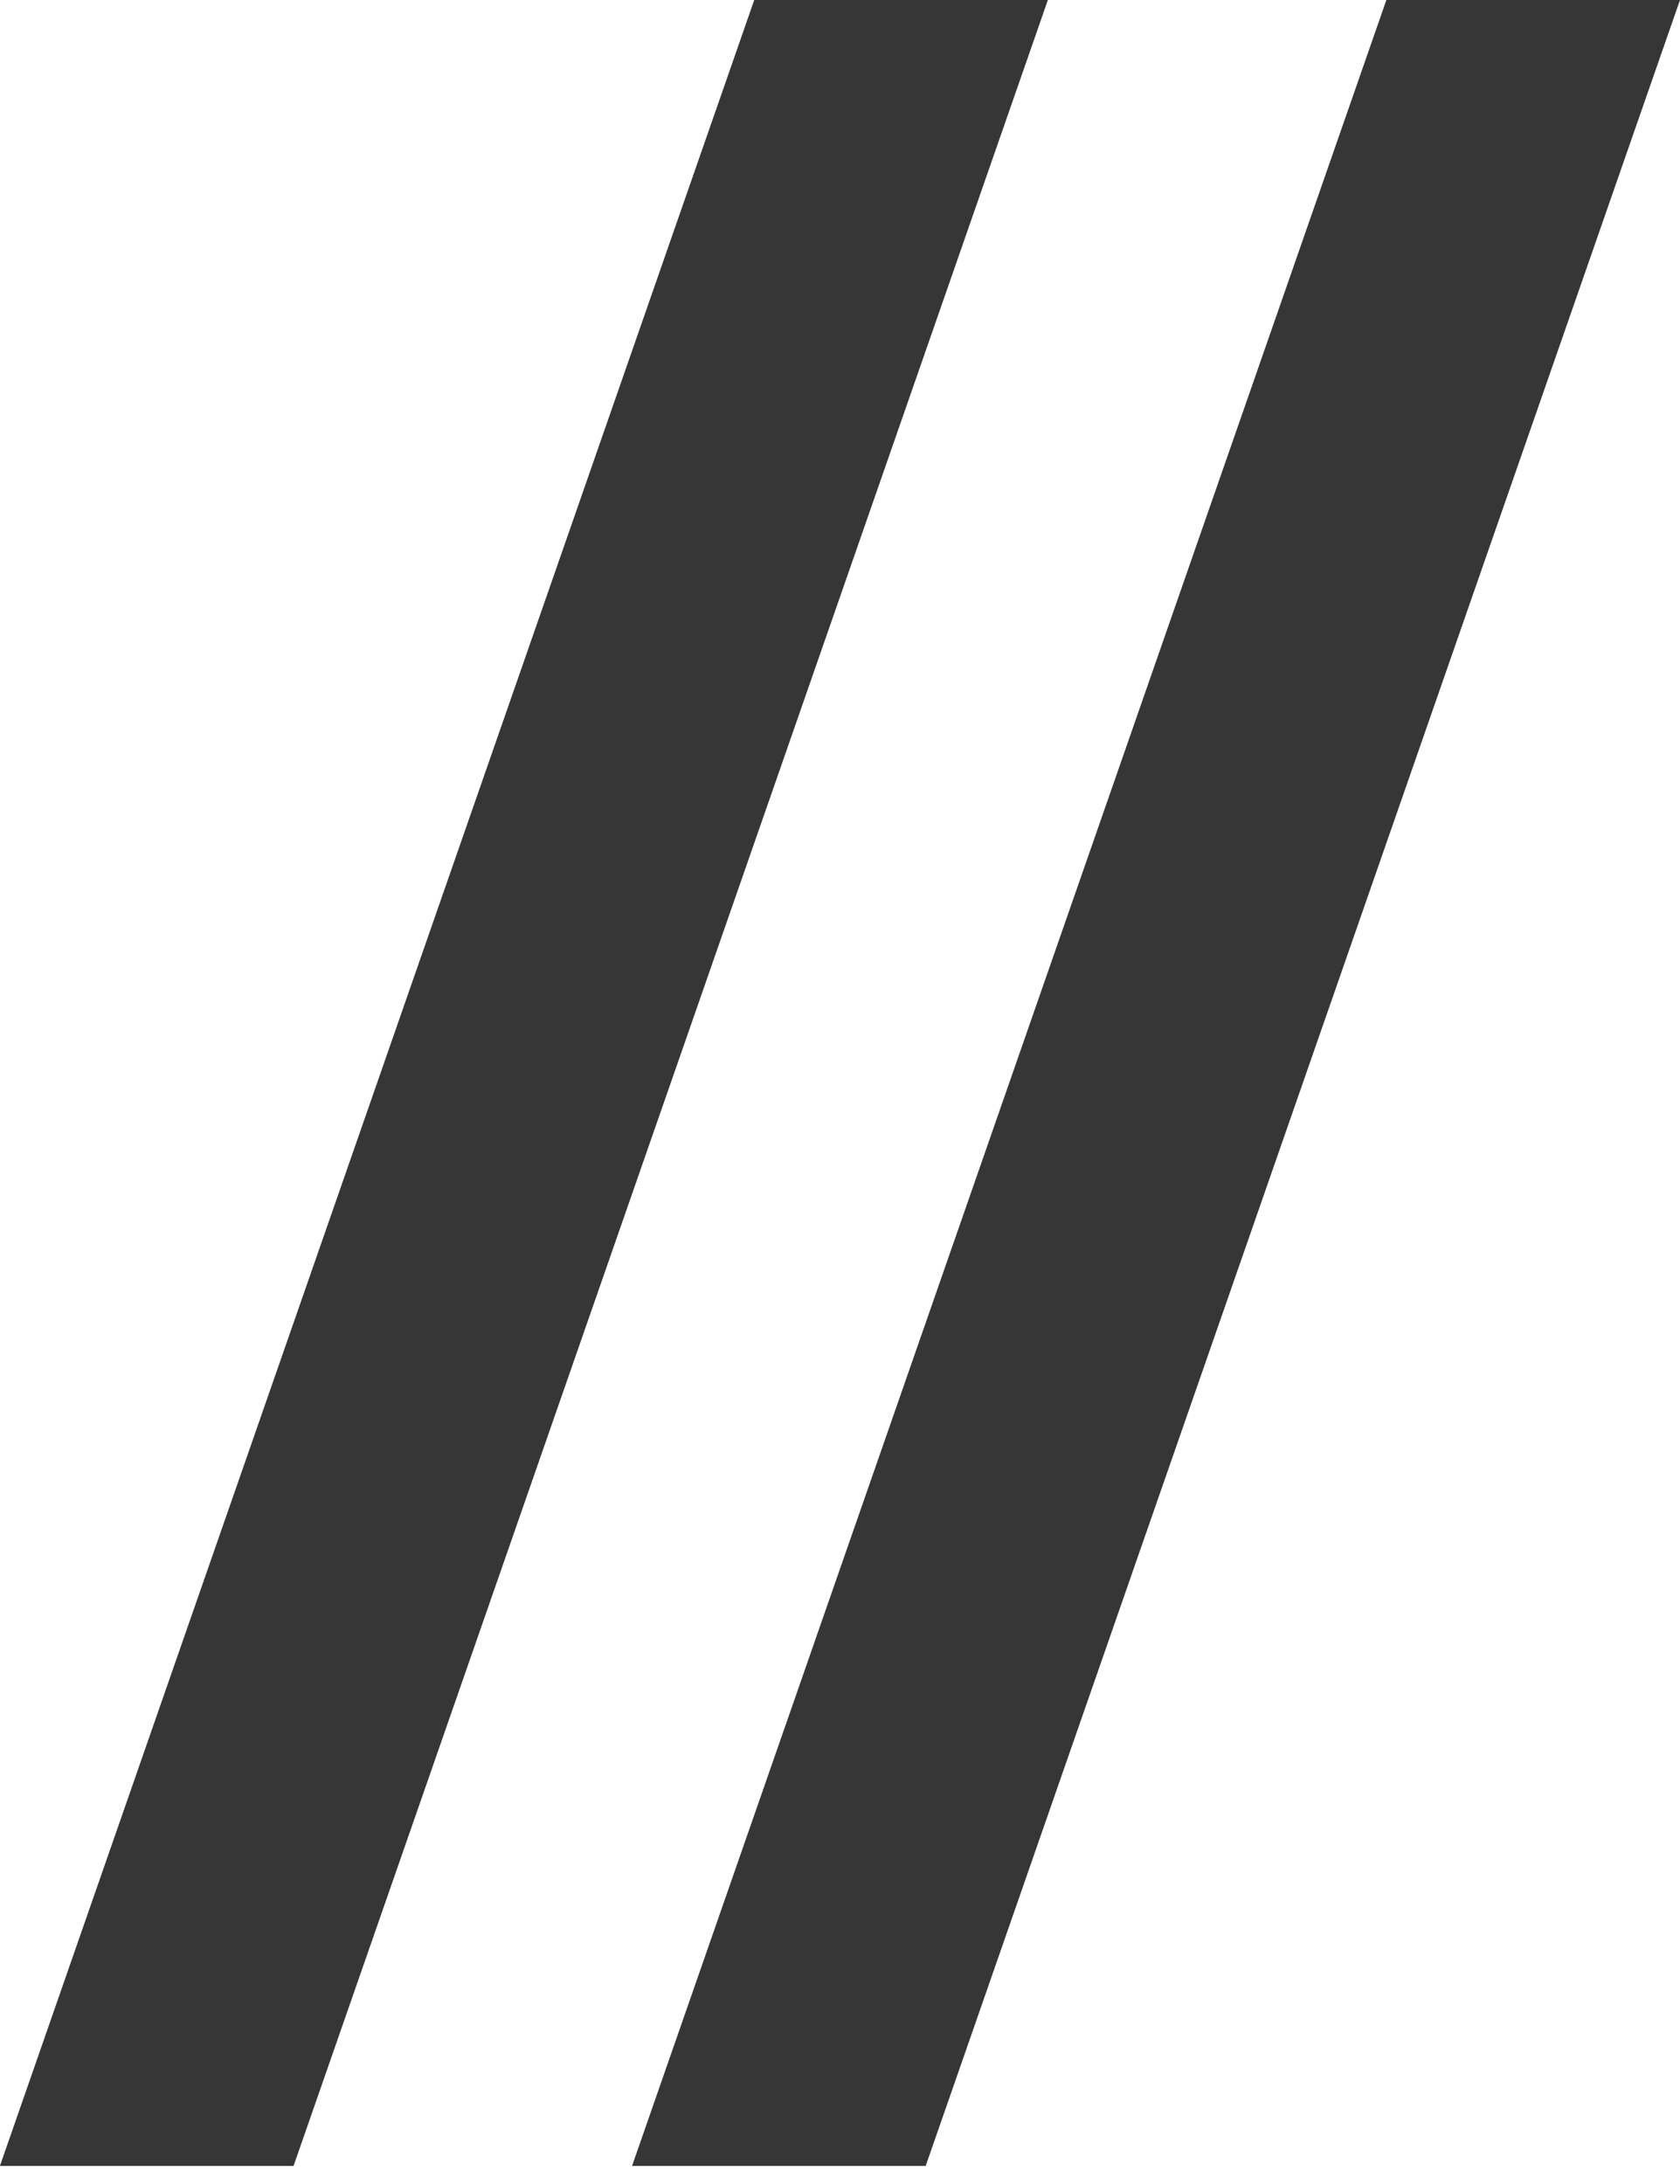 <?xml version="1.0" encoding="UTF-8"?> <svg xmlns="http://www.w3.org/2000/svg" width="60" height="78" viewBox="0 0 60 78" fill="none"> <path d="M26.937 -0H37.424L10.484 77.355H-0.003L26.937 -0ZM49.513 -0H60L33.06 77.355H22.573L49.513 -0Z" fill="#363636"></path> </svg> 
